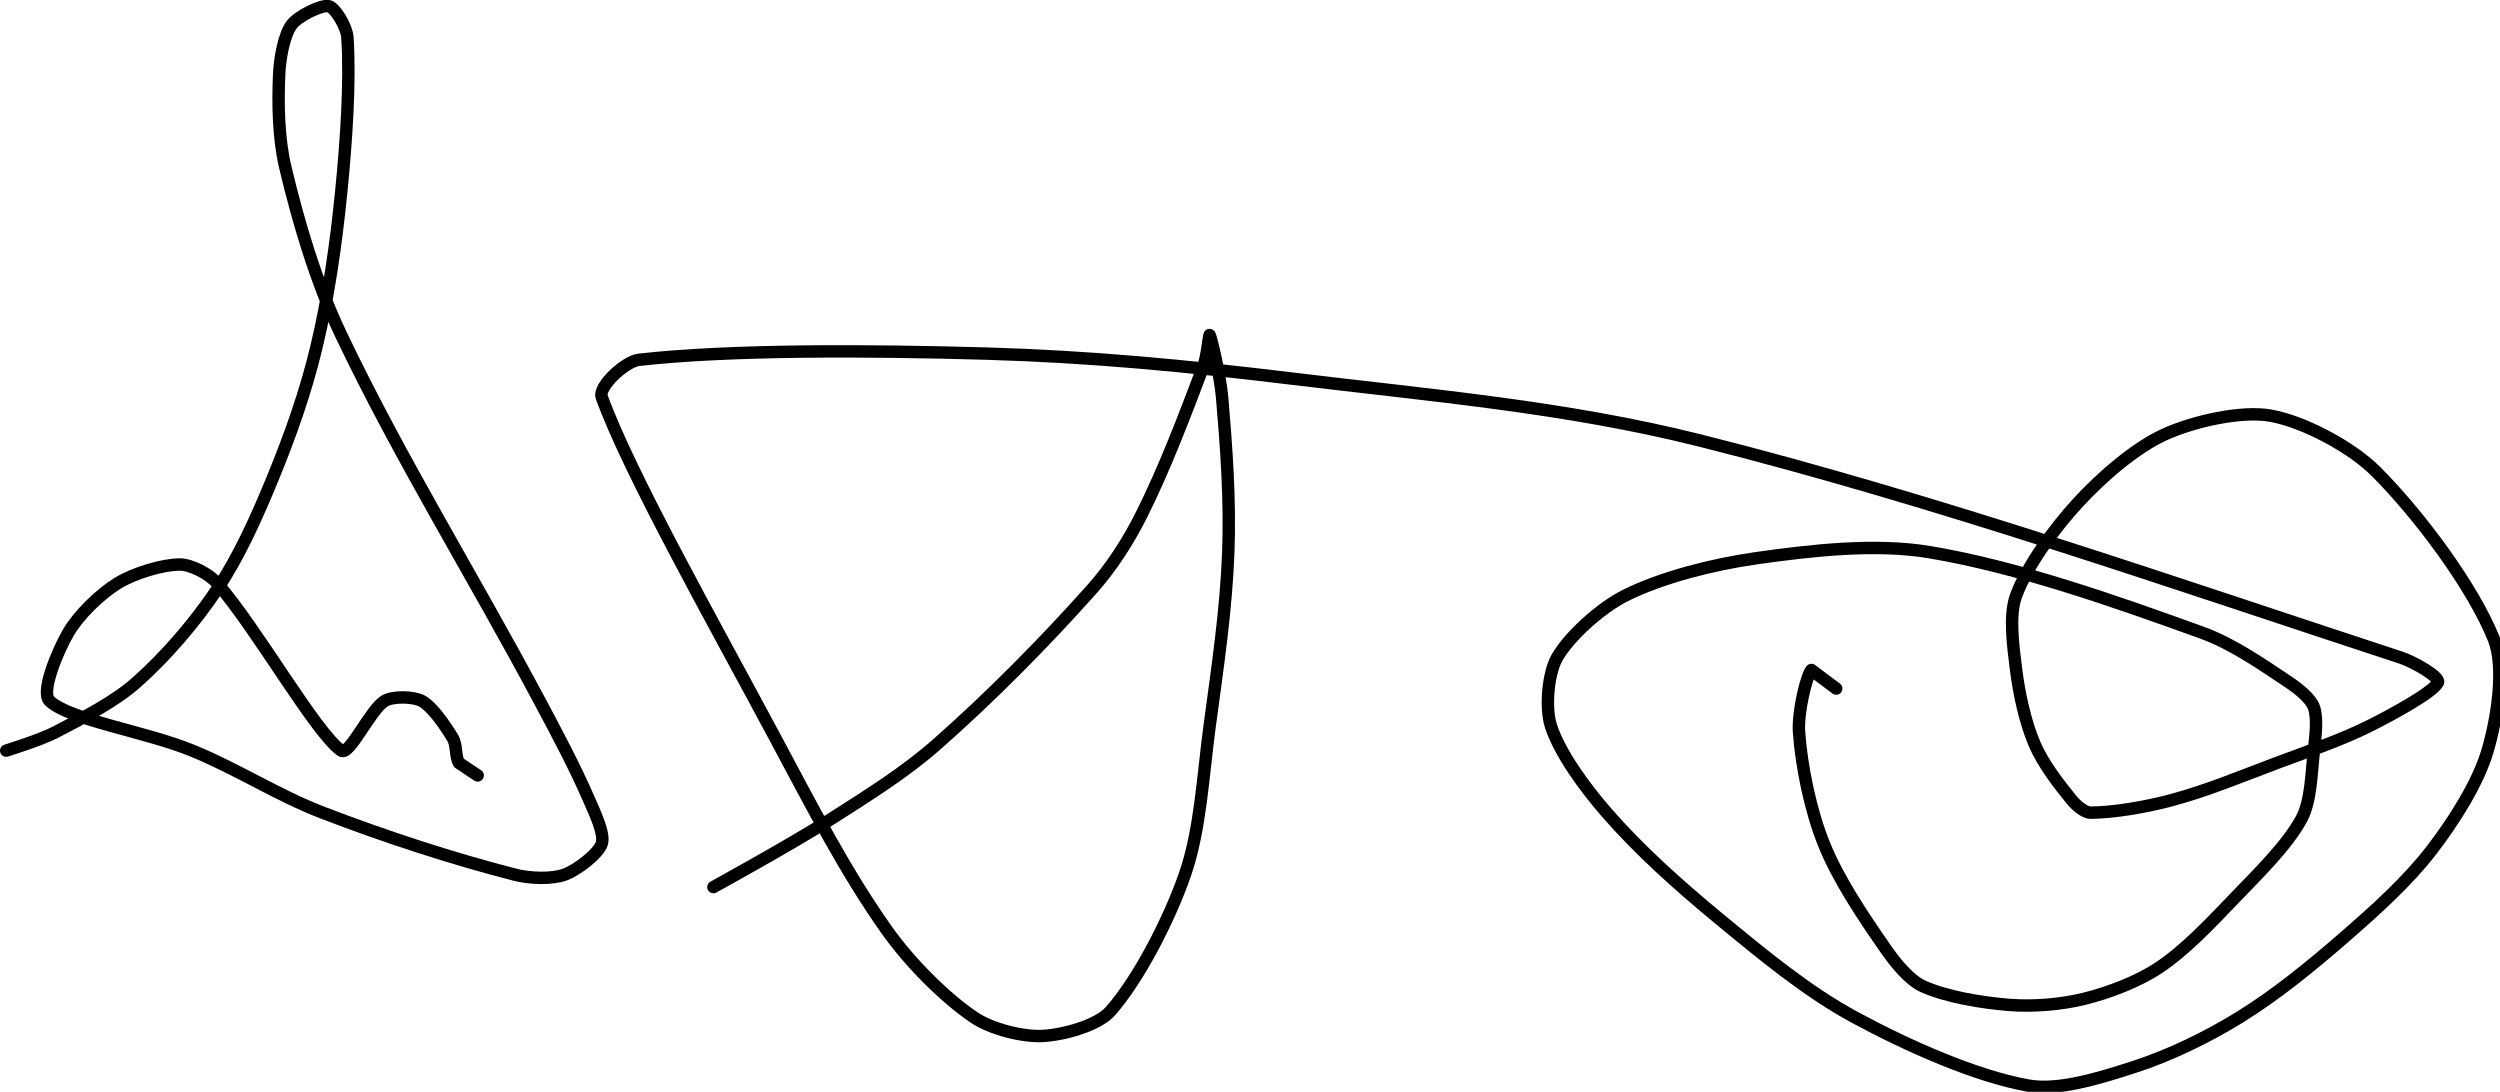 <?xml version="1.0" encoding="UTF-8" standalone="no"?><!DOCTYPE svg PUBLIC "-//W3C//DTD SVG 1.1//EN" "http://www.w3.org/Graphics/SVG/1.1/DTD/svg11.dtd"><svg xmlns="http://www.w3.org/2000/svg" version="1.1" width="403" height="176"><path fill="none" stroke="#000000" stroke-width="2" stroke-linecap="round" stroke-linejoin="round" d="M 1 121 c 0.14 -0.05 5.51 -1.7 8 -3 c 4.44 -2.33 9.39 -4.8 13 -8 c 4.7 -4.16 9.45 -9.68 13 -15 c 3.6 -5.39 6.45 -11.78 9 -18 c 2.81 -6.84 5.29 -13.86 7 -21 c 1.95 -8.17 3.15 -16.52 4 -25 c 0.84 -8.38 1.47 -17.88 1 -25 c -0.11 -1.66 -1.96 -4.77 -3 -5 c -1.2 -0.27 -5 1.62 -6 3 c -1.23 1.69 -1.89 5.4 -2 8 c -0.21 4.74 -0.12 10.3 1 15 c 2.12 8.9 4.95 18.51 9 27 c 9.55 20.02 21.06 38.49 32 59 c 2.92 5.47 5.65 10.6 8 16 c 0.96 2.2 2.51 5.47 2 7 c -0.55 1.64 -3.99 4.28 -6 5 c -2.05 0.73 -5.56 0.63 -8 0 c -9.95 -2.55 -20.81 -6.08 -31 -10 c -7.28 -2.8 -13.73 -7.03 -21 -10 c -7.61 -3.11 -19.78 -4.94 -23 -8 c -1.51 -1.43 1.33 -8.12 3 -11 c 1.66 -2.86 5.15 -6.26 8 -8 c 2.63 -1.61 7.22 -3 10 -3 c 1.78 0 4.69 1.49 6 3 c 6.55 7.56 15.85 24.08 20 27 c 1.31 0.92 4.69 -6.58 7 -8 c 1.3 -0.8 4.67 -0.73 6 0 c 1.73 0.94 3.79 3.99 5 6 c 0.64 1.06 0.39 3.08 1 4 l 3 2"/><path fill="none" stroke="#000000" stroke-width="2" stroke-linecap="round" stroke-linejoin="round" d="M 115 143 c 0.33 -0.19 12.71 -6.98 19 -11 c 5.96 -3.81 11.83 -7.45 17 -12 c 8.78 -7.74 17.28 -16.35 25 -25 c 3.15 -3.53 5.88 -7.76 8 -12 c 3.82 -7.64 6.98 -16.03 10 -24 c 0.59 -1.56 0.88 -5.19 1 -5 c 0.23 0.38 1.71 6.62 2 10 c 0.71 8.29 1.31 16.66 1 25 c -0.35 9.39 -1.71 18.41 -3 28 c -1.11 8.28 -1.5 16.81 -4 24 c -2.57 7.4 -7.53 16.94 -12 22 c -2.09 2.36 -7.71 3.85 -11 4 c -3.21 0.15 -8.25 -1.13 -11 -3 c -4.78 -3.25 -10.32 -8.82 -14 -14 c -6.67 -9.38 -12.19 -20.13 -18 -31 c -10.01 -18.71 -23.6 -42.81 -28 -55 c -0.6 -1.68 3.77 -5.75 6 -6 c 14.72 -1.66 37.02 -1.54 56 -1 c 16.66 0.48 32.29 1.97 49 4 c 22.68 2.76 44.42 4.58 66 10 c 38.24 9.61 77.26 23.29 113 35 c 2.18 0.71 6.38 3.16 6 4 c -0.69 1.53 -7.16 5.08 -11 7 c -4.76 2.38 -9.78 4.04 -15 6 c -5.83 2.19 -11.27 4.47 -17 6 c -4.18 1.12 -9.48 2 -13 2 c -0.96 0 -2.3 -1.15 -3 -2 c -2.1 -2.56 -4.67 -5.9 -6 -9 c -1.52 -3.54 -2.5 -8.04 -3 -12 c -0.48 -3.84 -1.19 -8.8 0 -12 c 1.78 -4.81 6.15 -10.83 10 -15 c 3.8 -4.12 9.21 -8.84 14 -11 c 4.65 -2.1 12.3 -3.83 17 -3 c 5.23 0.92 12.95 4.95 17 9 c 6.95 6.95 15.62 18.55 19 27 c 1.84 4.61 0.52 12.83 -1 18 c -1.55 5.27 -5.43 11.34 -9 16 c -3.85 5.02 -8.99 9.64 -14 14 c -5.41 4.71 -11.06 9.33 -17 13 c -5.22 3.22 -11.27 6.15 -17 8 c -5.26 1.7 -12.09 3.87 -17 3 c -8.55 -1.52 -19.49 -6.4 -28 -11 c -7.7 -4.16 -14.96 -10.19 -22 -16 c -6.41 -5.29 -12.75 -10.97 -18 -17 c -3.53 -4.05 -7.6 -9.62 -9 -14 c -0.93 -2.91 -0.46 -8.44 1 -11 c 1.97 -3.45 7.03 -8.01 11 -10 c 5.84 -2.92 14.02 -5 21 -6 c 8.96 -1.28 19.32 -2.45 28 -1 c 14.21 2.37 30.02 7.94 44 13 c 4.91 1.78 9.7 5.13 14 8 c 1.51 1.01 3.49 2.6 4 4 c 0.63 1.73 0.26 4.7 0 7 c -0.41 3.67 -0.45 8.13 -2 11 c -2.37 4.37 -7.04 8.87 -11 13 c -3.78 3.95 -7.78 8.19 -12 11 c -3.37 2.24 -8.02 4.01 -12 5 c -3.68 0.92 -8.19 1.29 -12 1 c -4.53 -0.35 -10.27 -1.32 -14 -3 c -2.21 -1 -4.44 -3.76 -6 -6 c -3.62 -5.21 -7.69 -11.23 -10 -17 c -2.16 -5.39 -3.6 -12.42 -4 -18 c -0.22 -3.09 1.17 -9.03 2 -10 l 4 3"/></svg>